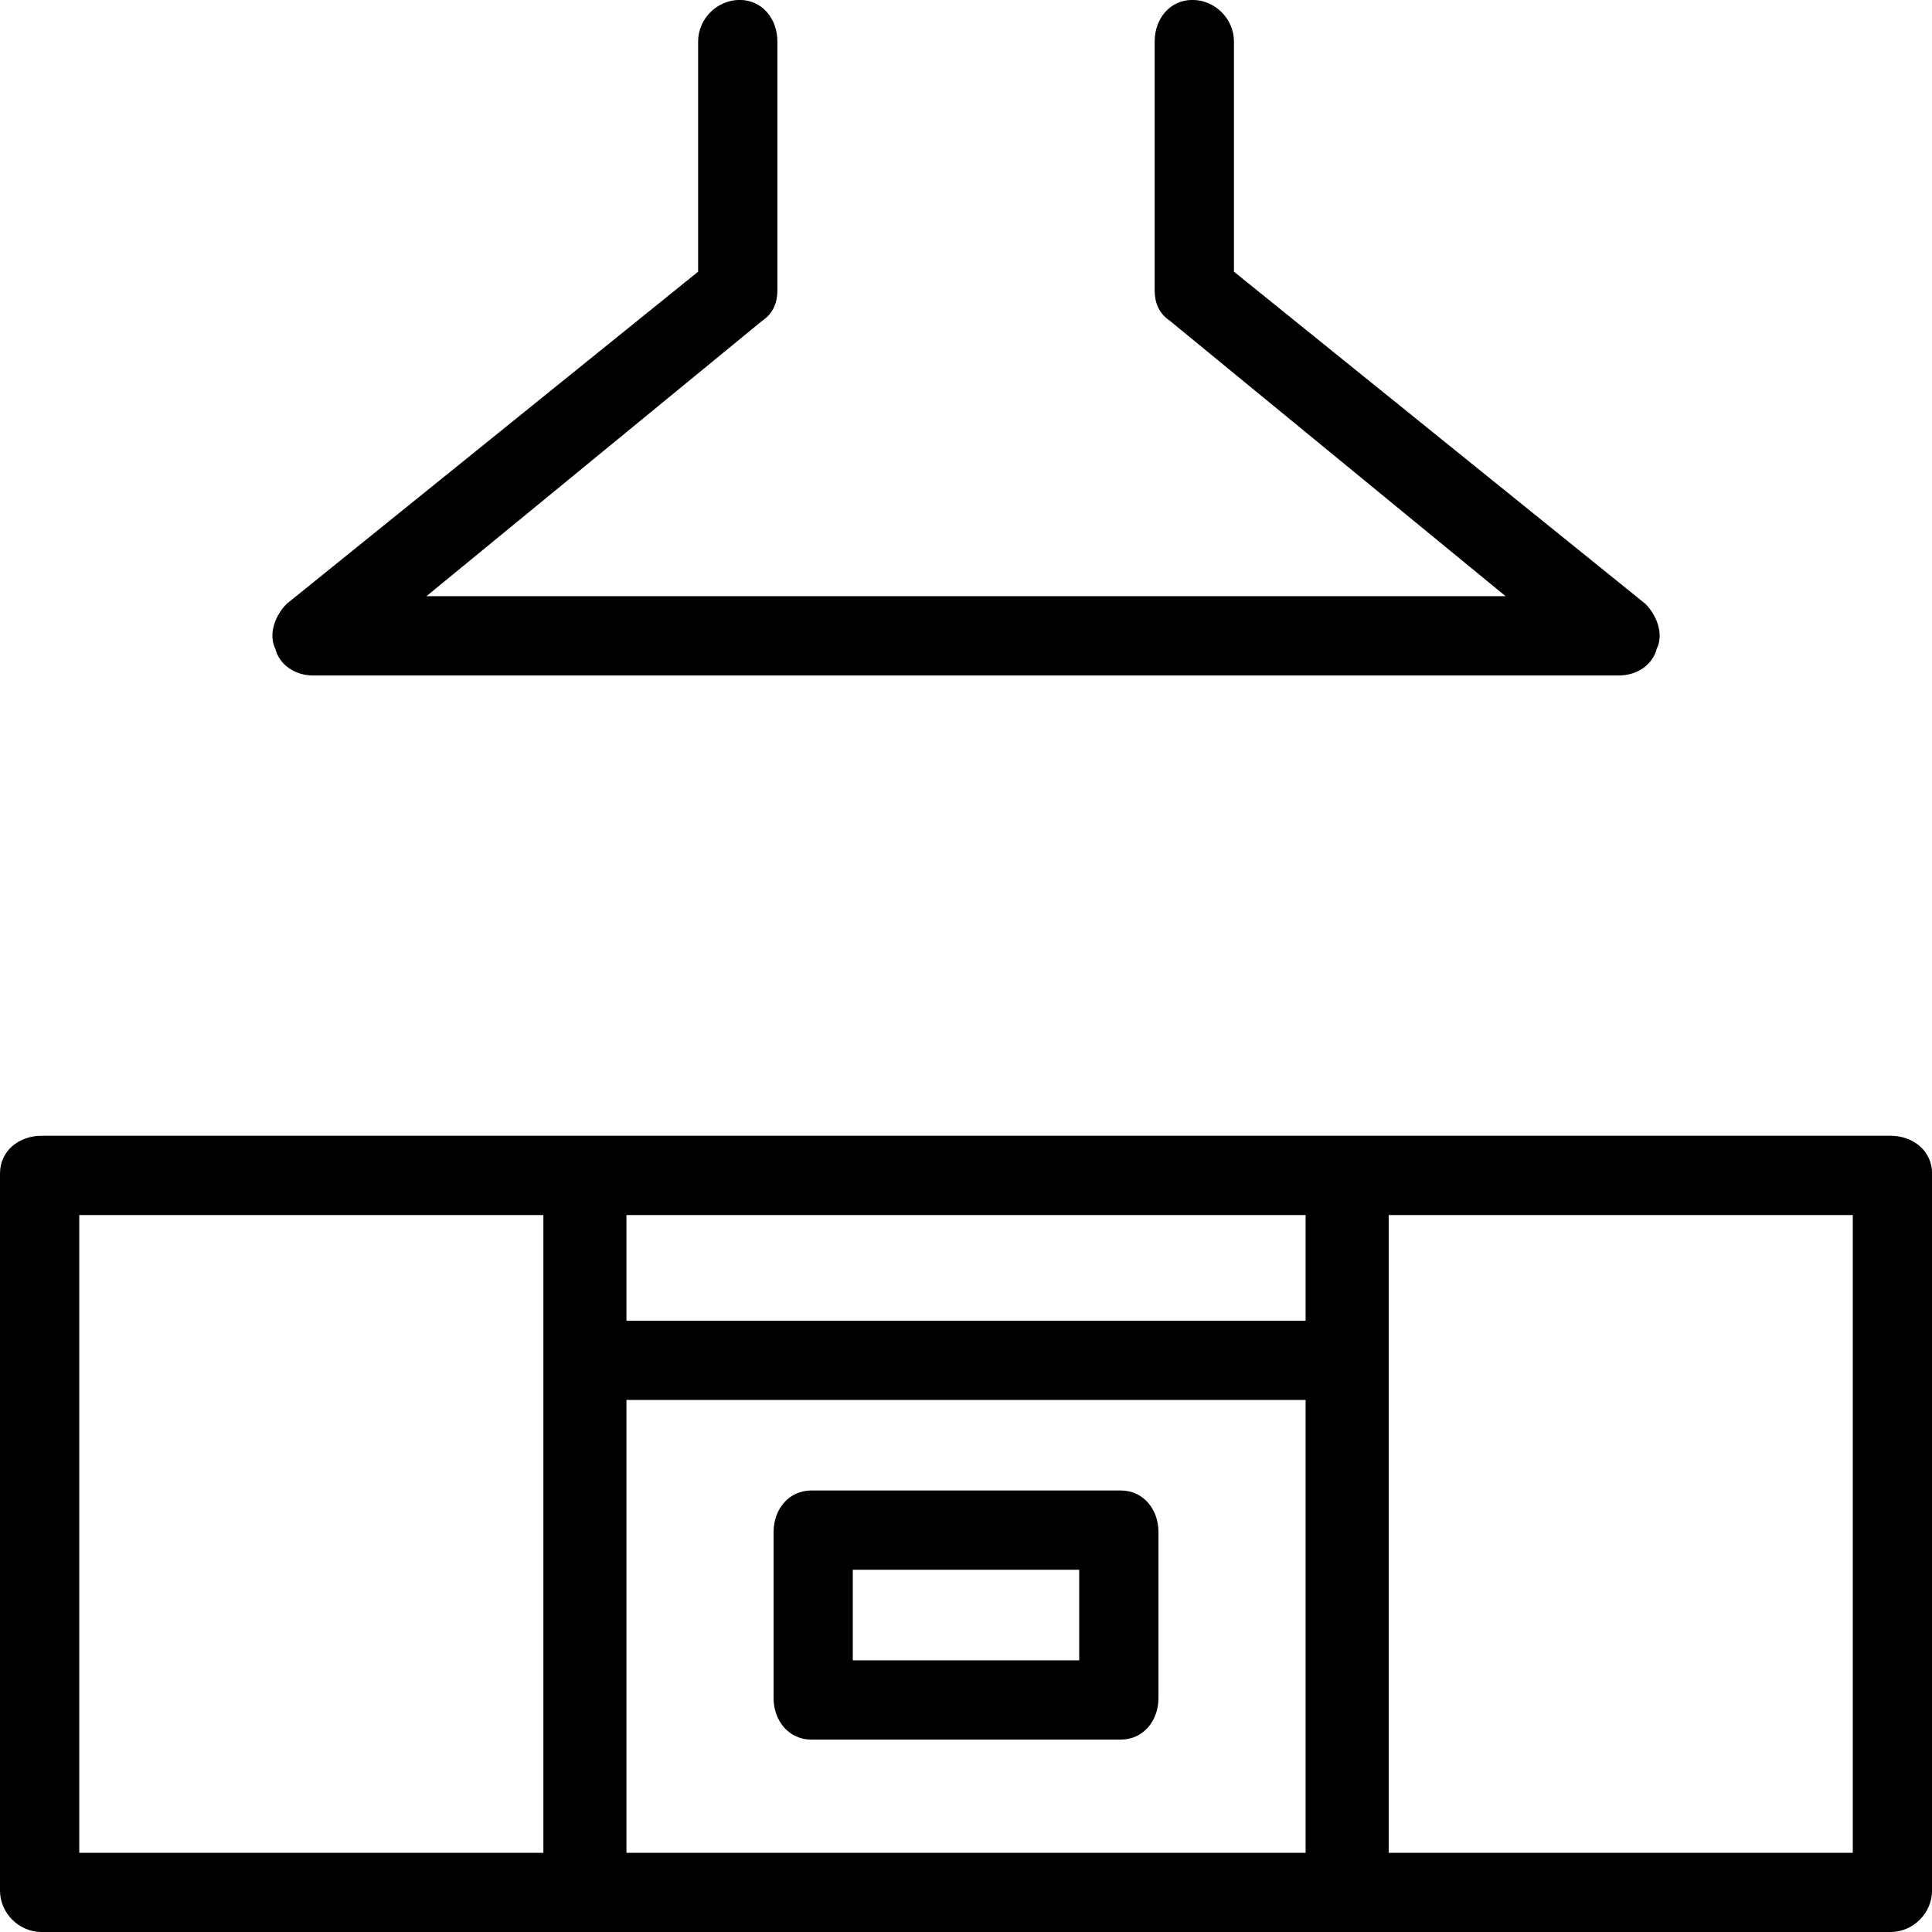 <!-- Generated by IcoMoon.io -->
<svg version="1.1" xmlns="http://www.w3.org/2000/svg" width="32" height="32" viewBox="0 0 32 32">
<title>cuisine_equipement</title>
<path d="M9.688 32h-9c-0.375 0-0.688-0.313-0.688-0.688v-11.875c0-0.375 0.313-0.625 0.688-0.625h9c0.375 0 0.688 0.25 0.688 0.625v11.875c0 0.375-0.313 0.688-0.688 0.688zM1.313 30.688h7.688v-10.563h-7.688zM31.313 32h-9c-0.375 0-0.688-0.313-0.688-0.688v-11.875c0-0.375 0.313-0.625 0.688-0.625h9c0.375 0 0.688 0.25 0.688 0.625v11.875c0 0.375-0.313 0.688-0.688 0.688zM23 30.688h7.688v-10.563h-7.688zM22.313 32h-12.625c-0.375 0-0.688-0.313-0.688-0.688v-11.875c0-0.375 0.313-0.625 0.688-0.625h12.625c0.375 0 0.688 0.25 0.688 0.625v11.875c0 0.375-0.313 0.688-0.688 0.688zM10.375 30.688h11.25v-10.563h-11.25zM21.813 23.188h-11.625c-0.375 0-0.688-0.25-0.688-0.625s0.313-0.688 0.688-0.688h11.625c0.375 0 0.688 0.313 0.688 0.688s-0.313 0.625-0.688 0.625zM18.563 28.813h-5.125c-0.375 0-0.625-0.313-0.625-0.688v-2.75c0-0.375 0.25-0.688 0.625-0.688h5.125c0.375 0 0.625 0.313 0.625 0.688v2.75c0 0.375-0.25 0.688-0.625 0.688zM14.125 27.5h3.75v-1.5h-3.75zM16.625 11.188h-11.438c-0.313 0-0.563-0.188-0.625-0.438-0.125-0.25 0-0.563 0.188-0.75l6.813-5.5v-3.813c0-0.375 0.313-0.688 0.688-0.688s0.625 0.313 0.625 0.688v4.125c0 0.188-0.063 0.375-0.25 0.5l-5.563 4.563h9.563c0.375 0 0.688 0.313 0.688 0.625 0 0.375-0.313 0.688-0.688 0.688zM26.813 11.188h-11.438c-0.375 0-0.688-0.313-0.688-0.688 0-0.313 0.313-0.625 0.688-0.625h9.563l-5.563-4.563c-0.188-0.125-0.25-0.313-0.25-0.5v-4.125c0-0.375 0.25-0.688 0.625-0.688s0.688 0.313 0.688 0.688v3.813l6.813 5.5c0.188 0.188 0.313 0.5 0.188 0.75-0.063 0.25-0.313 0.438-0.625 0.438z"></path>
</svg>
